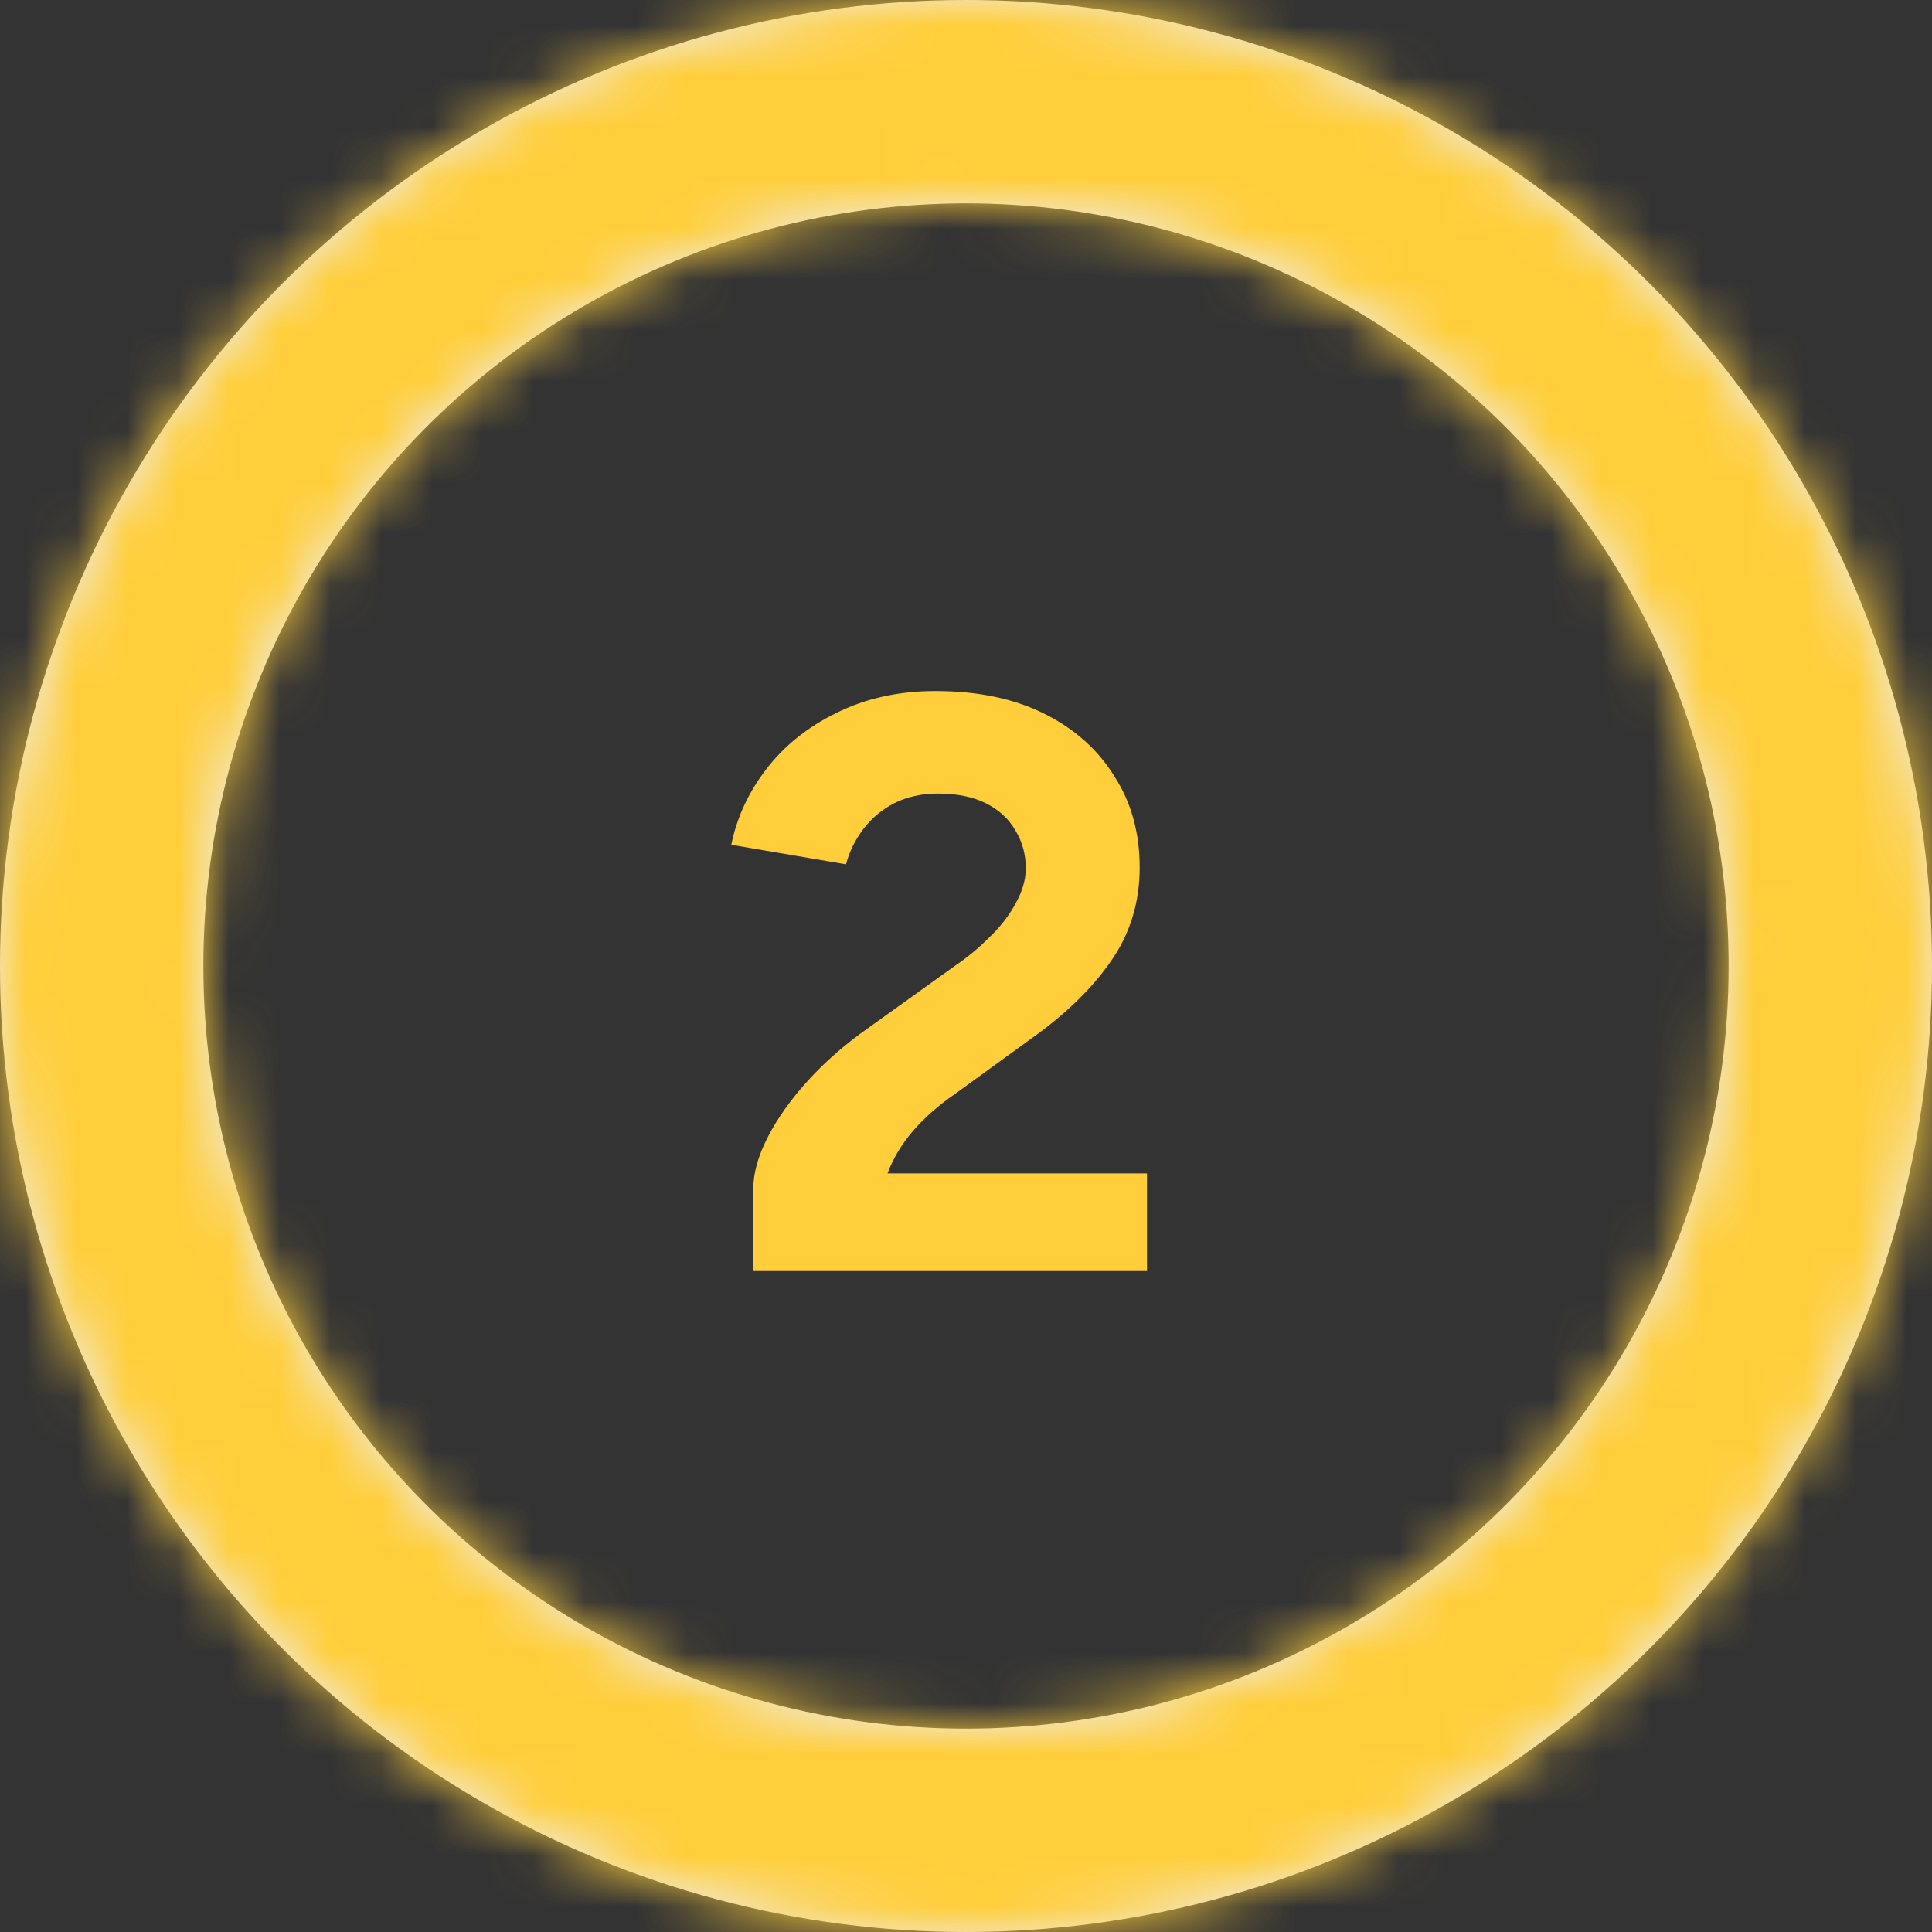 <svg width="38" height="38" viewBox="0 0 38 38" fill="none" xmlns="http://www.w3.org/2000/svg">
<rect x="0" y="0" width="38" height="38" fill="#333333" stroke="none"/>
<path d="M14.816 25V23.384C14.816 23.075 14.912 22.733 15.104 22.36C15.296 21.987 15.563 21.613 15.904 21.24C16.245 20.867 16.645 20.52 17.104 20.2L18.8 18.984C19.035 18.824 19.253 18.643 19.456 18.44C19.669 18.237 19.84 18.019 19.968 17.784C20.107 17.539 20.176 17.304 20.176 17.08C20.176 16.803 20.107 16.552 19.968 16.328C19.84 16.104 19.648 15.928 19.392 15.8C19.136 15.672 18.821 15.608 18.448 15.608C18.128 15.608 17.84 15.672 17.584 15.8C17.339 15.928 17.136 16.099 16.976 16.312C16.816 16.525 16.704 16.755 16.64 17L14.384 16.616C14.491 16.083 14.72 15.587 15.072 15.128C15.424 14.669 15.883 14.301 16.448 14.024C17.024 13.736 17.675 13.592 18.4 13.592C19.232 13.592 19.947 13.741 20.544 14.04C21.141 14.339 21.6 14.749 21.92 15.272C22.251 15.784 22.416 16.381 22.416 17.064C22.416 17.757 22.224 18.376 21.84 18.92C21.467 19.453 20.949 19.955 20.288 20.424L18.768 21.528C18.459 21.741 18.192 21.976 17.968 22.232C17.744 22.488 17.573 22.771 17.456 23.08H22.56V25H14.816Z" fill="#FFCE3A"/>
<circle cx="19" cy="19" r="17" stroke="#EDEDED" stroke-width="4"/>
<mask id="path-3-inside-1_12198_780" fill="white">
<path d="M12.011 36.668C2.253 32.808 -2.528 21.768 1.332 12.011C5.192 2.253 16.232 -2.528 25.989 1.332C35.747 5.192 40.528 16.232 36.668 25.989C32.808 35.747 21.768 40.528 12.011 36.668ZM24.533 5.015C16.809 1.959 8.07 5.744 5.015 13.467C1.959 21.191 5.744 29.93 13.467 32.985C21.191 36.041 29.93 32.257 32.985 24.533C36.041 16.809 32.257 8.07 24.533 5.015Z"/>
</mask>
<path d="M12.011 36.668C2.253 32.808 -2.528 21.768 1.332 12.011C5.192 2.253 16.232 -2.528 25.989 1.332C35.747 5.192 40.528 16.232 36.668 25.989C32.808 35.747 21.768 40.528 12.011 36.668ZM24.533 5.015C16.809 1.959 8.07 5.744 5.015 13.467C1.959 21.191 5.744 29.93 13.467 32.985C21.191 36.041 29.93 32.257 32.985 24.533C36.041 16.809 32.257 8.07 24.533 5.015Z" stroke="#FFCE3A" stroke-width="8" mask="url(#path-3-inside-1_12198_780)"/>
</svg>

